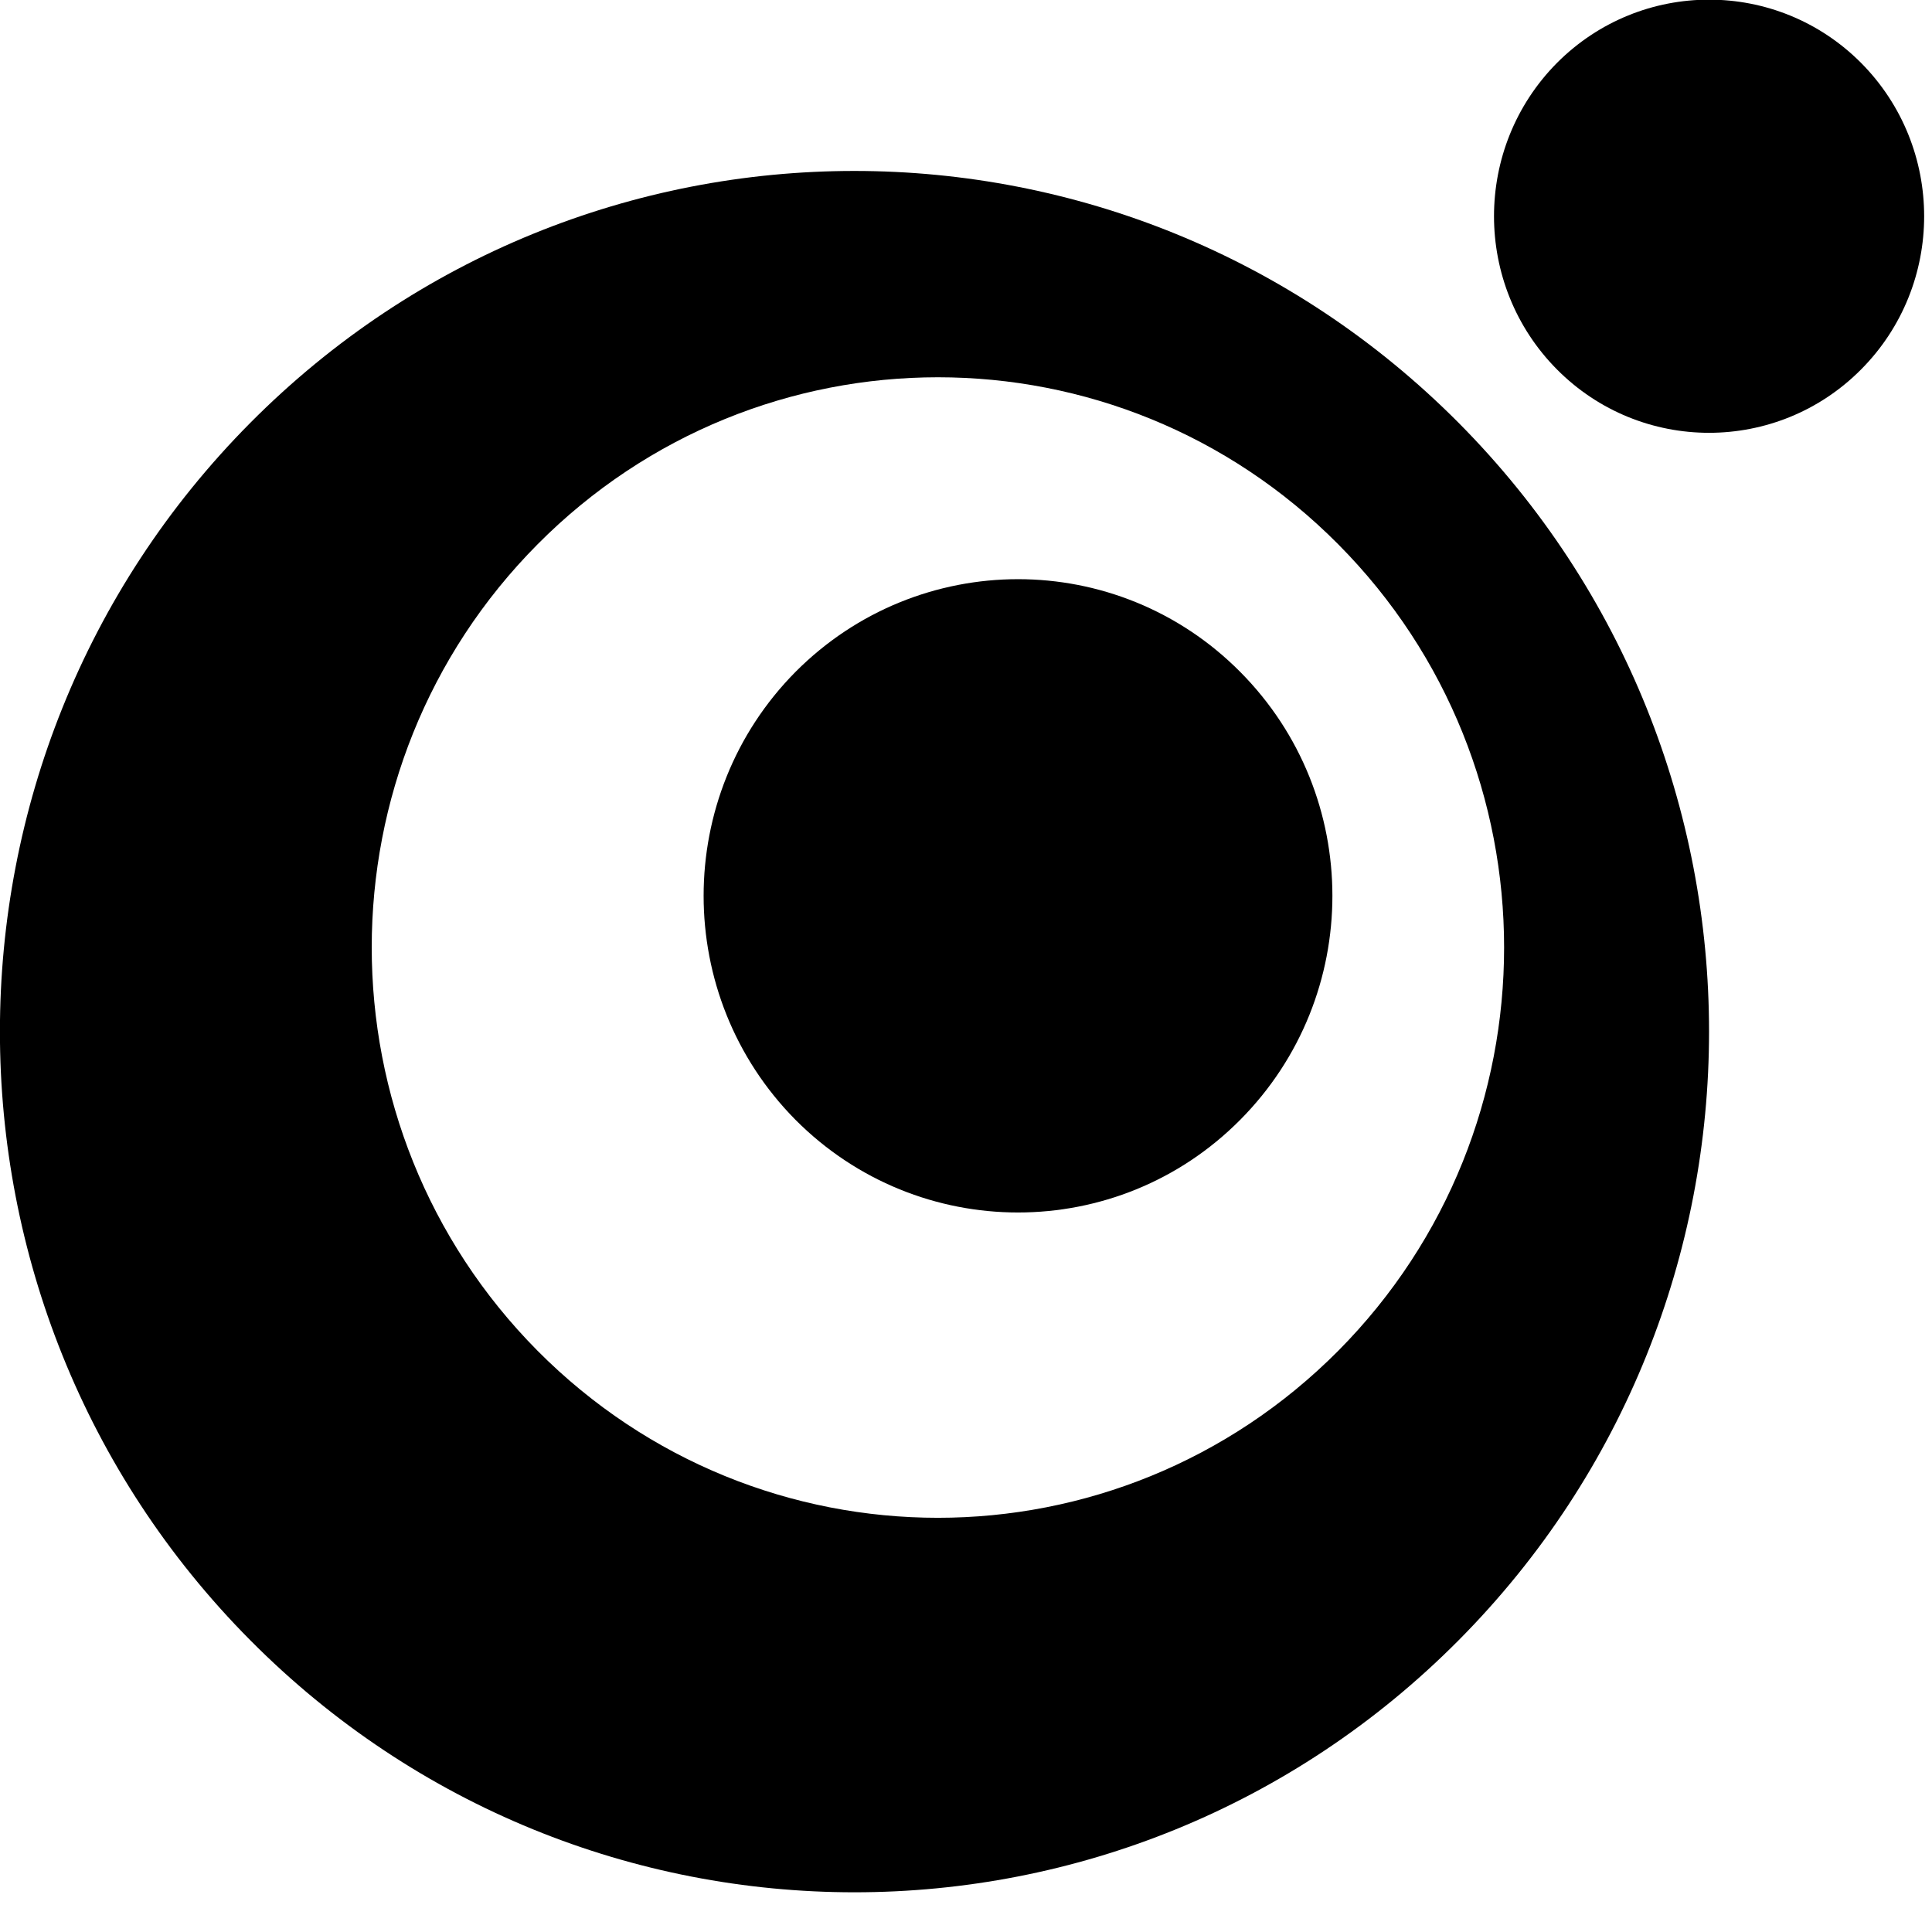 <?xml version="1.0" encoding="UTF-8" standalone="no"?>
<!DOCTYPE svg PUBLIC "-//W3C//DTD SVG 1.1//EN" "http://www.w3.org/Graphics/SVG/1.1/DTD/svg11.dtd">
<svg width="100%" height="100%" viewBox="0 0 44 44" version="1.1" xmlns="http://www.w3.org/2000/svg" xmlns:xlink="http://www.w3.org/1999/xlink" xml:space="preserve" xmlns:serif="http://www.serif.com/" style="fill-rule:evenodd;clip-rule:evenodd;stroke-linejoin:round;stroke-miterlimit:2;">
    <g transform="matrix(1,0,0,1,3.10262e-05,-2.1621e-05)">
        <g transform="matrix(0.328,0,0,0.327,-11.544,-10.901)">
            <g transform="matrix(4.167,0,0,4.167,35.19,33.312)">
                <path d="M16.965,9.686C15.624,9.686 14.281,10.203 13.257,11.235C11.215,13.303 11.215,16.654 13.257,18.723C15.306,20.787 18.624,20.787 20.666,18.723C22.715,16.654 22.715,13.303 20.666,11.235C19.645,10.203 18.303,9.686 16.965,9.686Z" style="fill-rule:nonzero;"/>
            </g>
            <g transform="matrix(4.167,0,0,4.167,35.19,33.312)">
                <path d="M28.479,0C27.562,0 26.646,0.352 25.944,1.058C24.546,2.474 24.546,4.766 25.944,6.18C27.343,7.593 29.614,7.593 31.013,6.18C32.413,4.767 32.413,2.474 31.013,1.058C30.312,0.352 29.396,0 28.479,0Z" style="fill-rule:nonzero;"/>
            </g>
            <g transform="matrix(4.167,0,0,4.167,35.19,33.312)">
                <path d="M14.236,2.863C10.595,2.863 6.951,4.266 4.17,7.075C-1.39,12.694 -1.39,21.801 4.17,27.419C9.73,33.038 18.747,33.038 24.308,27.419C29.869,21.8 29.869,12.694 24.308,7.075C21.525,4.267 17.881,2.863 14.236,2.863ZM22.3,22.583C20.457,24.442 18.043,25.374 15.63,25.374C13.217,25.374 10.802,24.443 8.959,22.583C5.274,18.857 5.274,12.824 8.959,9.103C12.645,5.381 18.617,5.381 22.3,9.103C25.985,12.825 25.985,18.858 22.3,22.583Z" style="fill-rule:nonzero;"/>
            </g>
        </g>
    </g>
</svg>
